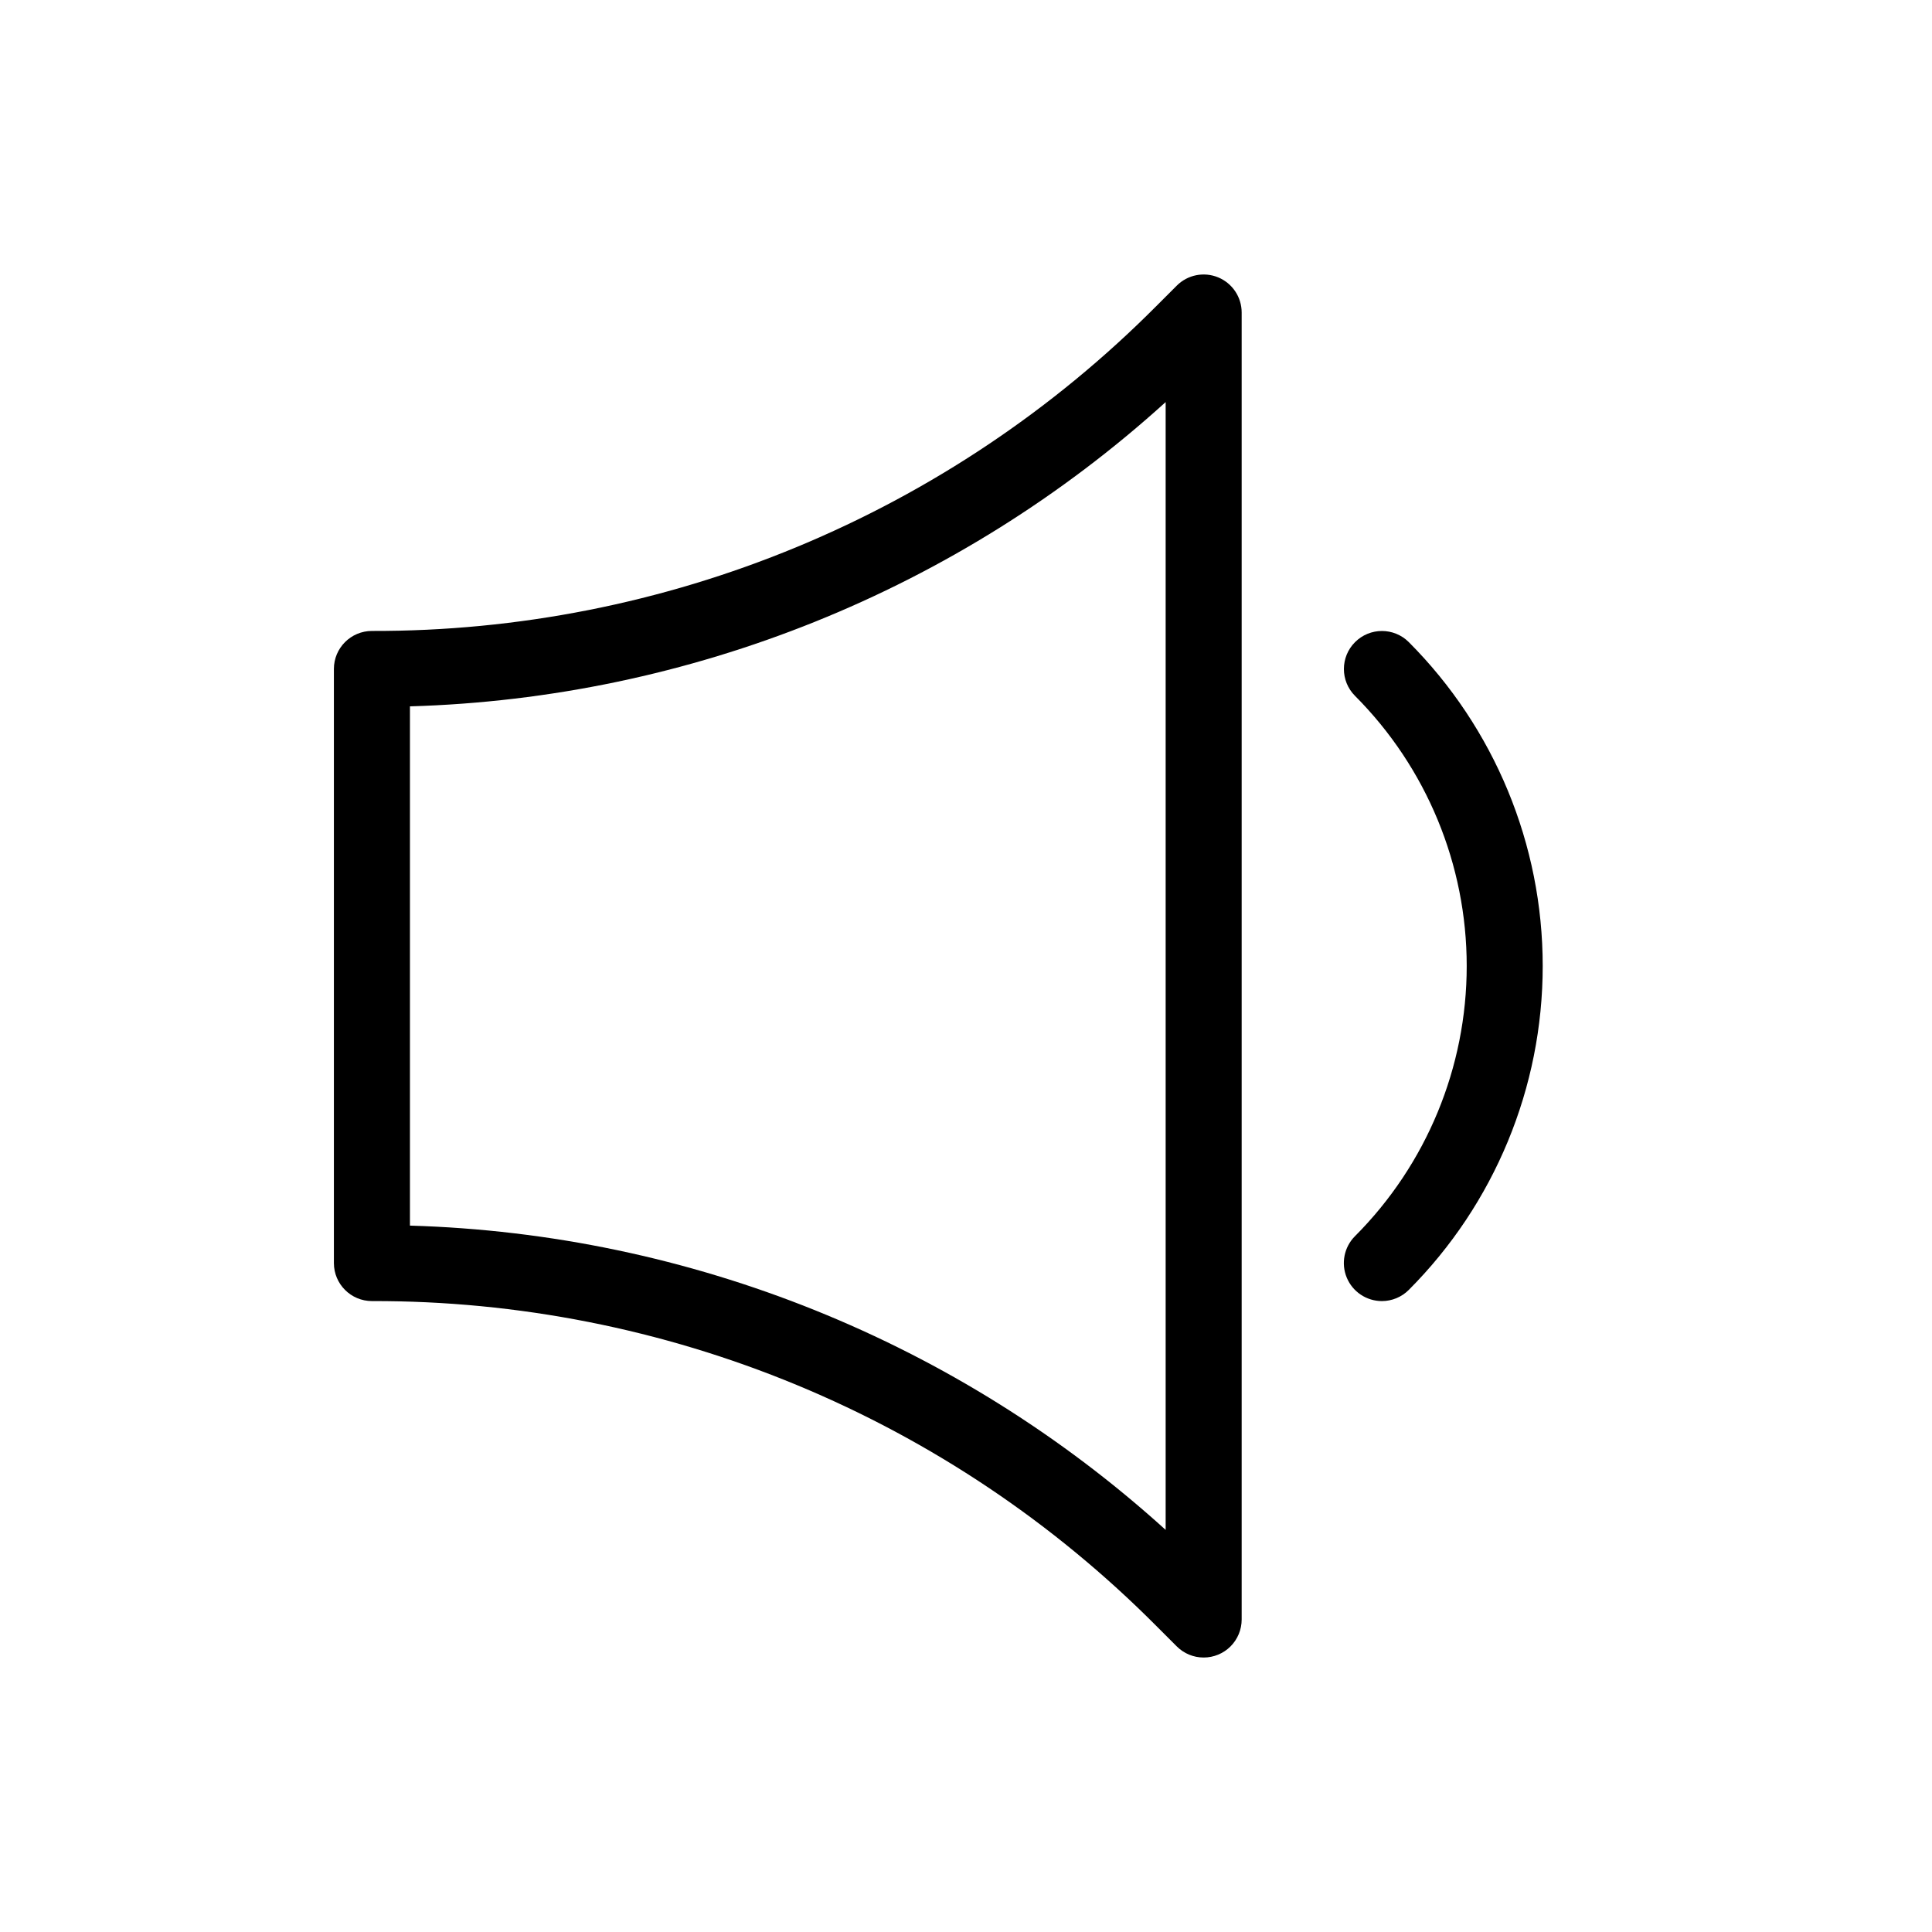 <?xml version="1.0" encoding="UTF-8"?>
<!-- Uploaded to: ICON Repo, www.svgrepo.com, Generator: ICON Repo Mixer Tools -->
<svg fill="#000000" width="800px" height="800px" version="1.1" viewBox="144 144 512 512" xmlns="http://www.w3.org/2000/svg">
 <g>
  <path d="m462.98 583.26c-2.676 0.004-5.238-1.059-7.125-2.949l-5.402-5.402c-27.238-27.387-59.637-49.098-95.32-63.879s-73.945-22.336-112.57-22.23c-5.566-0.004-10.078-4.512-10.078-10.078v-157.44c0-5.562 4.512-10.074 10.078-10.074 38.625 0.105 76.887-7.453 112.57-22.234s68.082-36.492 95.32-63.875l5.402-5.402c2.879-2.883 7.215-3.746 10.98-2.188s6.219 5.234 6.219 9.309v346.37c0 2.672-1.062 5.234-2.949 7.125-1.891 1.891-4.453 2.949-7.125 2.949zm-210.34-114.46c74.23 2.16 145.25 30.758 200.27 80.637v-298.88c-55.016 49.879-126.04 78.477-200.27 80.637z"/>
  <path d="m510.21 488.8c-4.074-0.004-7.75-2.457-9.309-6.223-1.559-3.766-0.695-8.098 2.184-10.98 18.961-19.004 29.609-44.75 29.609-71.594 0-26.848-10.648-52.594-29.609-71.598-3.922-3.938-3.914-10.305 0.016-14.234 3.93-3.93 10.297-3.938 14.234-0.016 22.734 22.785 35.5 53.66 35.5 85.848 0 32.184-12.766 63.059-35.5 85.844-1.887 1.891-4.453 2.953-7.125 2.953z"/>
 </g>
</svg>
